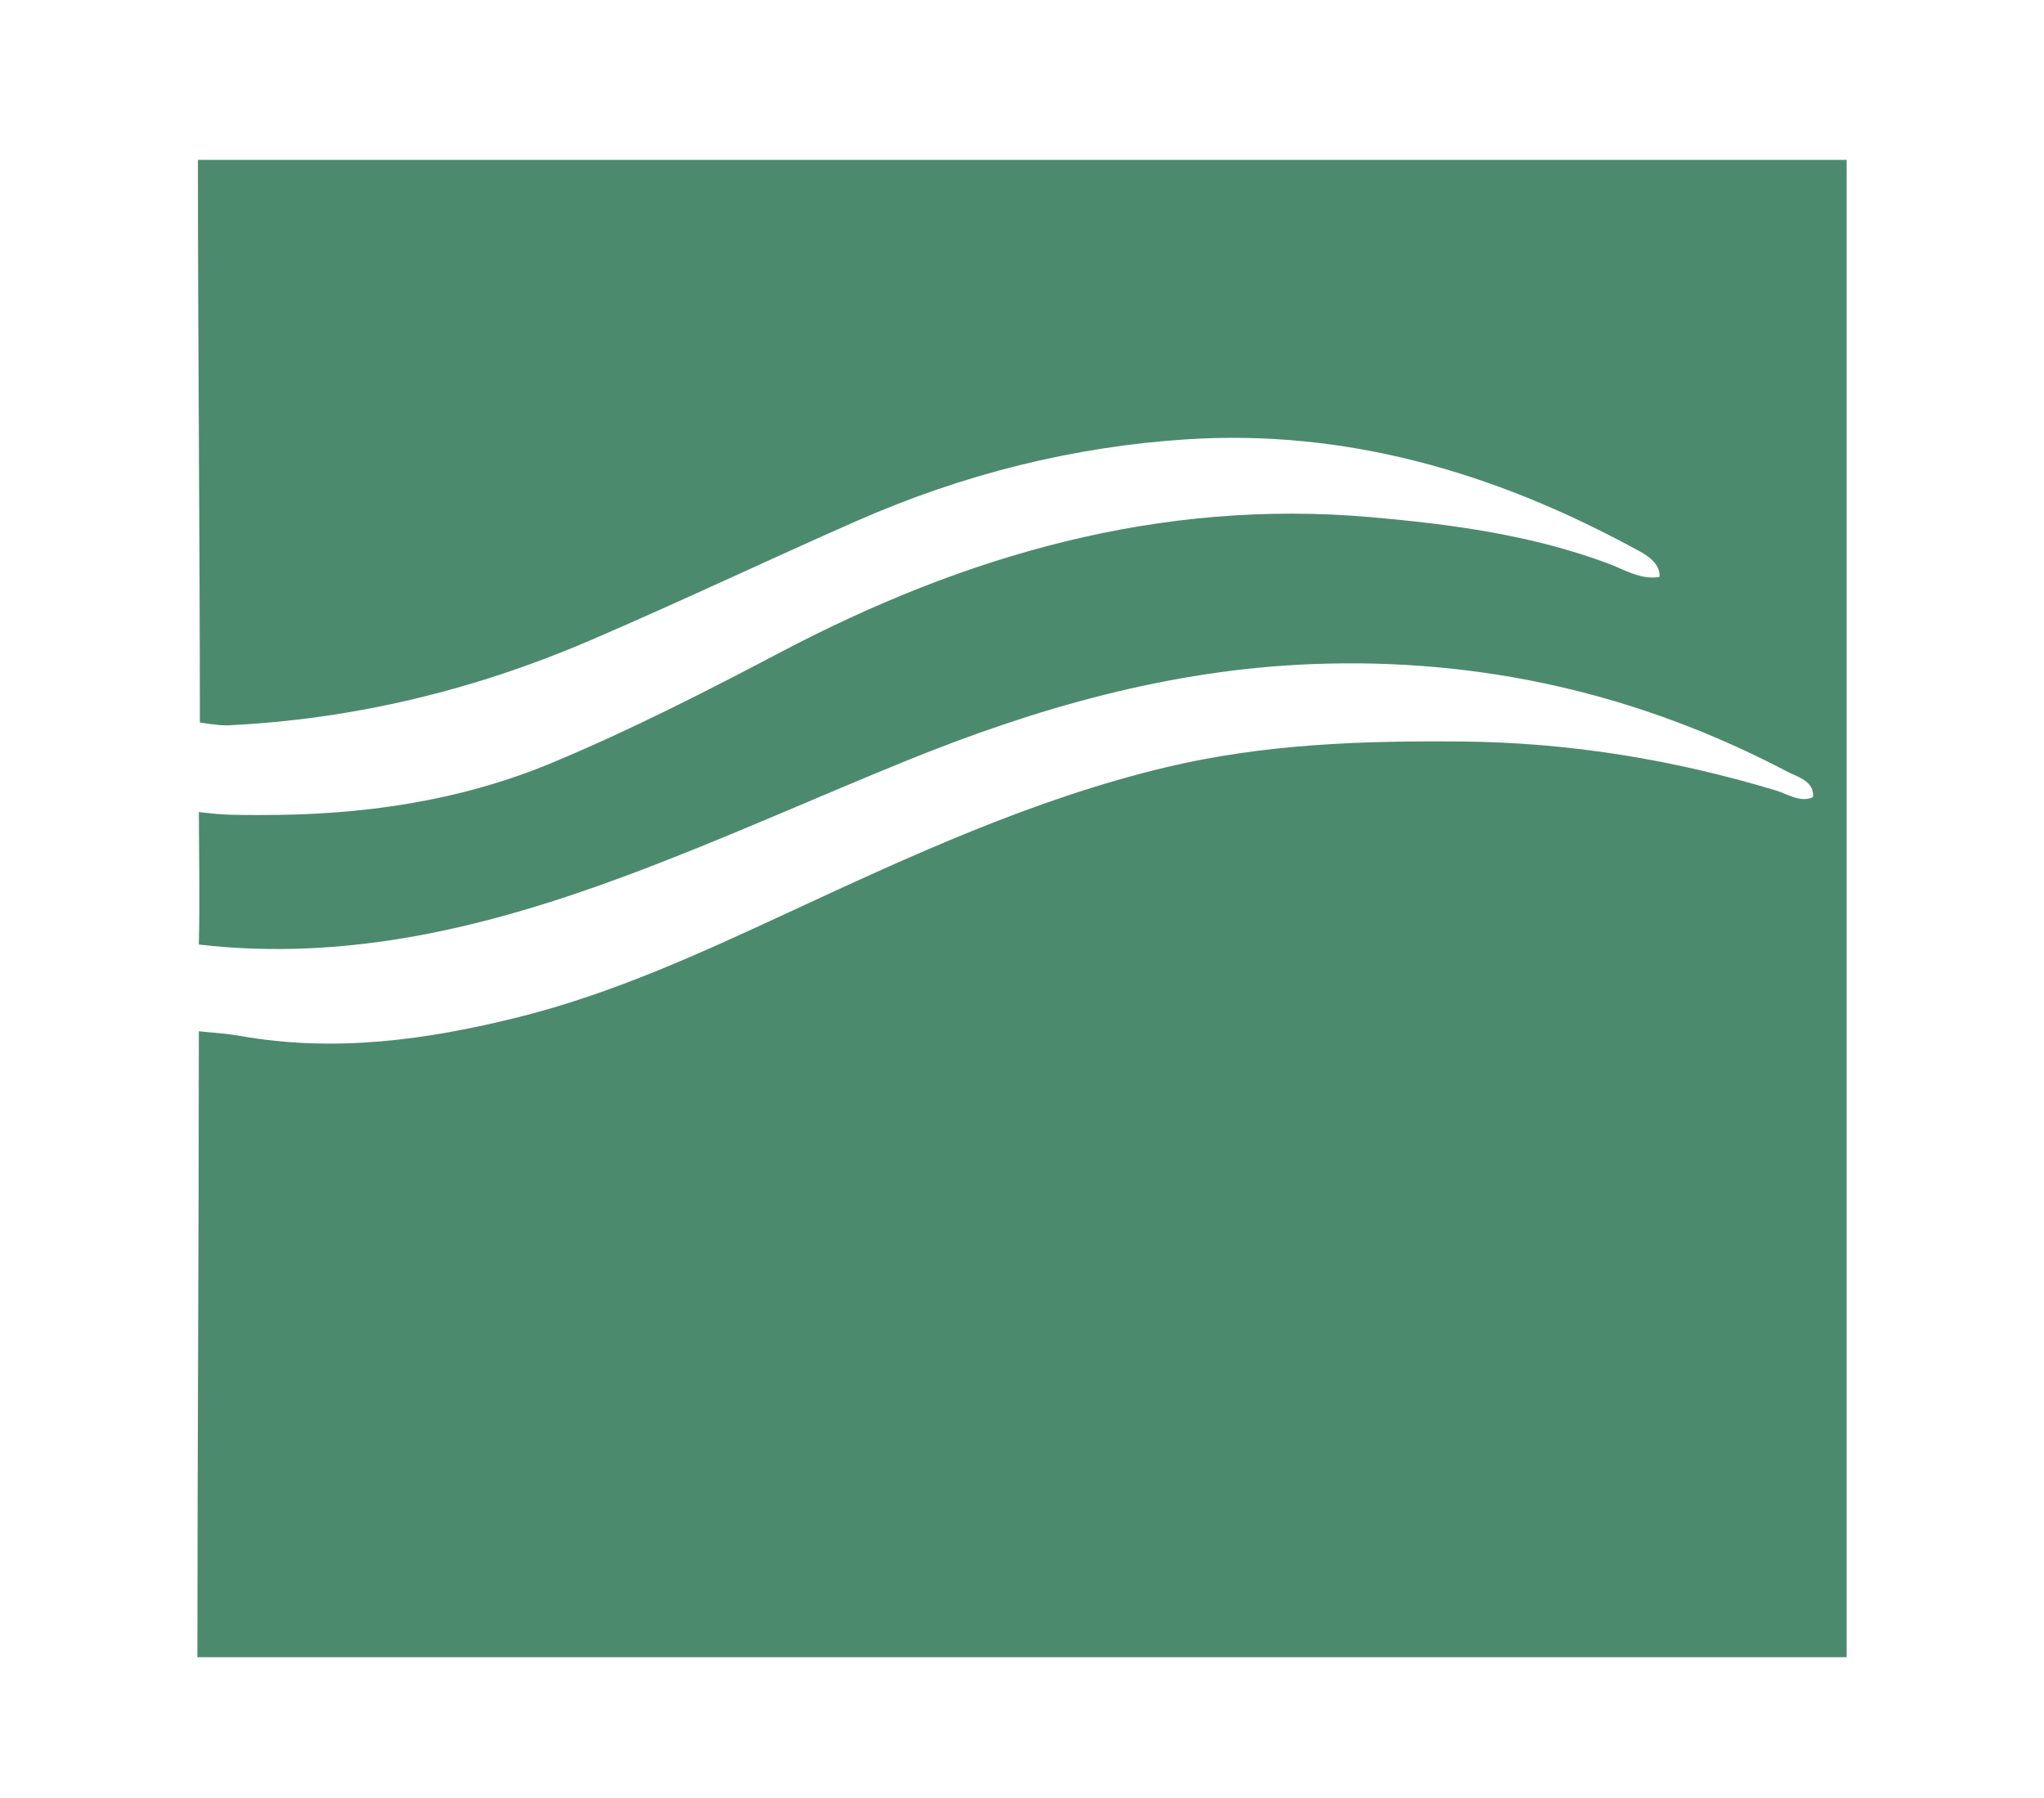 <?xml version="1.0" encoding="iso-8859-1"?>
<!-- Generator: Adobe Illustrator 28.7.0, SVG Export Plug-In . SVG Version: 9.03 Build 54978)  -->
<svg version="1.1" xmlns="http://www.w3.org/2000/svg" xmlns:xlink="http://www.w3.org/1999/xlink" x="0px" y="0px"
	 viewBox="0 0 44.027 38.722" style="enable-background:new 0 0 44.027 38.722;" xml:space="preserve">
<g id="Layer_5">
	<g>
		<path style="fill:#4C8A6D;" d="M4.252,35.694c0-4.485,0.031-9.007,0.031-13.482c0.429,0.043,0.615,0.051,0.908,0.103
			c2.028,0.357,4.008,0.084,5.976-0.407c2.022-0.504,3.906-1.37,5.784-2.24c2.651-1.229,5.295-2.456,8.16-3.141
			c2.103-0.503,4.228-0.575,6.37-0.556c2.31,0.02,4.565,0.388,6.773,1.055c0.239,0.072,0.531,0.272,0.798,0.142
			c0.032-0.347-0.348-0.44-0.54-0.541c-3.212-1.689-6.628-2.466-10.262-2.323c-3.057,0.121-5.937,0.946-8.744,2.088
			c-2.008,0.816-3.985,1.713-6.015,2.468c-2.944,1.096-5.978,1.859-9.208,1.484c0.021-0.858,0.005-1.99,0-2.854
			c0.575,0.073,0.868,0.063,1.331,0.064c2.173,0.007,4.293-0.296,6.283-1.127c1.684-0.703,3.308-1.532,4.924-2.383
			c3.969-2.088,8.159-3.302,12.696-2.906c1.751,0.153,3.496,0.386,5.162,1.014c0.283,0.107,0.677,0.349,1.068,0.273
			c0.016-0.346-0.378-0.523-0.594-0.639c-2.99-1.615-6.164-2.542-9.585-2.324c-2.459,0.157-4.835,0.757-7.097,1.751
			c-1.927,0.847-3.829,1.752-5.763,2.582c-2.502,1.074-5.098,1.699-7.802,1.828c-0.184,0.009-0.622-0.064-0.601-0.064
			c0-3.921-0.042-8.097-0.042-12.115c11.821,0,23.632,0,35.513,0c0,10.724,0,21.455,0,32.25
			C27.973,35.694,16.166,35.694,4.252,35.694z"/>
	</g>
</g>
<g id="Layer_1" style="display:none;">
	<g style="display:inline;">
		<path style="fill:#4C8A6D;" d="M12.067,35.638c0-4.778,0-9.519,0-14.274c-0.27-0.139-0.487-0.251-0.783-0.404
			c0-0.424,0.013-0.869-0.002-1.313c-0.055-1.643-0.94-2.466-2.582-2.384c-1.39,0.069-2.469,0.822-3.504,1.652
			c-0.296,0.237-0.57,0.5-0.975,0.686c0.066-0.228,0.108-0.466,0.203-0.681c1.157-2.641,3.266-4.132,5.971-4.862
			c1.808-0.488,3.656-0.735,5.518-0.4c0.502,0.09,0.992,0.407,1.421,0.713c1.133,0.807,1.241,0.831,2.364,0.048
			c0.605-0.422,0.733-0.439,1.792-0.216c0,1.469,0,2.958,0,4.487c-0.662,0.265-1.295,0.26-1.864-0.227
			c-0.823-0.703-1.446-0.869-2.407,0.393c-0.448,0.589-0.65,1.365-1.039,2.223c-0.04,0.016-0.269,0.104-0.54,0.209
			c0,3.603,0,7.209,0,10.899c7.771,0,15.474,0,23.255,0c0-5.669,0-11.264,0-16.93c-3.839-2.595-7.687-5.195-11.587-7.831
			c-0.323,0.195-0.625,0.362-0.911,0.554c-1.651,1.108-3.282,2.246-4.956,3.318c-0.404,0.259-0.939,0.419-1.42,0.433
			c-1.724,0.051-3.45,0.02-5.175,0.02c-0.027-0.069-0.055-0.138-0.082-0.206c4.147-2.807,8.294-5.614,12.5-8.461
			c5.085,3.438,10.126,6.846,15.185,10.266c0,7.437,0,14.838,0,22.233C41.766,35.83,13.418,35.903,12.067,35.638z"/>
		<path style="fill:#4C8A6D;" d="M26.678,19.11c0,0.797,0,1.539,0,2.357c-0.795,0-1.536,0-2.352,0c0-0.794,0-1.538,0-2.357
			C25.121,19.11,25.861,19.11,26.678,19.11z"/>
		<path style="fill:#4C8A6D;" d="M30.124,19.103c0,0.813,0,1.558,0,2.371c-0.811,0-1.556,0-2.368,0c0-0.813,0-1.558,0-2.371
			C28.543,19.103,29.265,19.103,30.124,19.103z"/>
		<path style="fill:#4C8A6D;" d="M27.781,22.535c0.874,0,1.563,0,2.33,0c0,0.803,0,1.545,0,2.366c-0.781,0-1.522,0-2.33,0
			C27.781,24.092,27.781,23.328,27.781,22.535z"/>
		<path style="fill:#4C8A6D;" d="M24.324,24.904c0-0.811,0-1.529,0-2.339c0.782,0,1.521,0,2.346,0c0,0.778,0,1.52,0,2.339
			C25.897,24.904,25.179,24.904,24.324,24.904z"/>
	</g>
</g>
<g id="Layer_2" style="display:none;">
	<g style="display:inline;">
		<path style="fill:#4C8A6D;" d="M5.157,27.3c0.553-2.278,1.097-4.521,1.643-6.772c2.019,0,4.025,0,6.03,0
			c0.482,1.007,1.072,1.402,2.09,1.327c0.846-0.062,1.468-0.467,1.737-1.328c2.453,0,4.911,0,7.41,0
			c-0.407,1.044-0.808,2.07-1.223,3.135c5.807,0,11.58,0,17.366,0c0,4.232,0,8.432,0,12.651c-4.369,0-8.736,0-13.128,0
			c0-0.584,0-1.169,0-1.776c-6.58,0-13.136,0-19.717,0c0-2.417,0-4.811,0-7.237C6.619,27.3,5.899,27.3,5.157,27.3z M37.472,35.416
			c0-3.472,0-6.918,0-10.362c-2.375,0-4.73,0-7.09,0c0,3.459,0,6.904,0,10.362C32.752,35.416,35.106,35.416,37.472,35.416z
			 M22.682,30.024c-1.834,0-3.639,0-5.455,0c0,0.599,0,1.183,0,1.766c1.827,0,3.64,0,5.455,0
			C22.682,31.195,22.682,30.618,22.682,30.024z M11.21,30.018c0,0.608,0,1.191,0,1.774c1.823,0,3.628,0,5.432,0
			c0-0.599,0-1.182,0-1.774C14.826,30.018,13.028,30.018,11.21,30.018z M17.225,29.531c1.825,0,3.637,0,5.451,0
			c0-0.446,0-0.876,0-1.299c-1.829,0-3.64,0-5.451,0C17.225,28.676,17.225,29.099,17.225,29.531z M11.203,29.53
			c1.835,0,3.64,0,5.447,0c0-0.442,0-0.866,0-1.301c-1.822,0-3.634,0-5.447,0C11.203,28.671,11.203,29.095,11.203,29.53z"/>
		<path style="fill:#4C8A6D;" d="M33.647,15.55c0.052,1.173,0.886,1.878,2.096,1.797c1.053-0.07,1.813-0.846,1.727-1.783
			c0.698,0,1.395,0,2.122,0c0.934,2.384,1.875,4.784,2.824,7.208c-6.038,0-12.04,0-18.082,0c0.373-0.95,0.741-1.889,1.116-2.844
			c0.492,0.15,0.969,0.189,1.449,0.039c0.376-0.117,0.702-0.309,0.951-0.619c0.583-0.727,0.322-1.731-0.568-2.191
			c-0.205-0.106-0.429-0.16-0.655-0.235c0.161-0.416,0.325-0.818,0.471-1.226c0.054-0.152,0.155-0.147,0.278-0.147
			c1.333,0.002,2.666,0.001,3.999,0.001C32.127,15.55,32.878,15.55,33.647,15.55z"/>
		<path style="fill:#4C8A6D;" d="M4.975,12.061c1.463,1.659,2.918,3.309,4.39,4.978c-0.242,0.213-0.475,0.418-0.728,0.641
			c-1.467-1.663-2.921-3.311-4.386-4.973C4.497,12.487,4.731,12.278,4.975,12.061z"/>
		<path style="fill:#4C8A6D;" d="M17.035,16.136c-0.259,0.227-0.489,0.428-0.73,0.64c-1.46-1.655-2.913-3.303-4.389-4.977
			c0.244-0.214,0.477-0.418,0.73-0.639C14.111,12.821,15.564,14.468,17.035,16.136z"/>
		<path style="fill:#4C8A6D;" d="M19.587,5.477c0.243-0.214,0.477-0.421,0.727-0.641c1.463,1.658,2.917,3.306,4.388,4.973
			c-0.244,0.215-0.477,0.421-0.728,0.643C22.509,8.79,21.056,7.142,19.587,5.477z"/>
		<path style="fill:#4C8A6D;" d="M22.881,12.26c-1.473-1.67-2.922-3.313-4.389-4.976c0.246-0.217,0.479-0.423,0.727-0.642
			c1.466,1.662,2.915,3.305,4.387,4.974C23.364,11.83,23.132,12.036,22.881,12.26z"/>
		<path style="fill:#4C8A6D;" d="M34.565,14.329c-0.259,0.227-0.488,0.427-0.73,0.639c-1.467-1.664-2.922-3.313-4.386-4.973
			c0.239-0.212,0.468-0.414,0.727-0.643C31.635,11.008,33.092,12.659,34.565,14.329z"/>
		<path style="fill:#4C8A6D;" d="M20.135,12.705c0.253-0.223,0.482-0.425,0.728-0.642c1.461,1.657,2.915,3.306,4.386,4.974
			c-0.235,0.209-0.469,0.417-0.725,0.644C23.061,16.021,21.607,14.373,20.135,12.705z"/>
		<path style="fill:#4C8A6D;" d="M15.39,12.068c-0.25,0.222-0.479,0.424-0.726,0.643c-1.464-1.659-2.918-3.308-4.389-4.975
			c0.241-0.213,0.474-0.419,0.728-0.643C12.464,8.751,13.918,10.399,15.39,12.068z"/>
		<path style="fill:#4C8A6D;" d="M14.296,18.846c-0.255,0.223-0.485,0.424-0.731,0.64c-1.467-1.664-2.92-3.312-4.386-4.975
			c0.246-0.217,0.479-0.423,0.727-0.641C11.373,15.532,12.827,17.181,14.296,18.846z"/>
		<path style="fill:#4C8A6D;" d="M17.033,7.551c-0.251,0.222-0.479,0.425-0.726,0.644c-1.46-1.656-2.913-3.304-4.388-4.976
			c0.242-0.214,0.475-0.42,0.726-0.643C14.107,4.233,15.56,5.881,17.033,7.551z"/>
		<path style="fill:#4C8A6D;" d="M29.996,4.574c0.241-0.214,0.469-0.416,0.727-0.644c1.452,1.662,2.932,3.29,4.369,4.992
			c-0.223,0.198-0.455,0.404-0.707,0.628C32.918,7.887,31.464,6.238,29.996,4.574z"/>
		<path style="fill:#4C8A6D;" d="M17.481,9.23c-0.171-0.012-0.337-0.044-0.486-0.136c-0.424-0.263-0.438-0.792-0.029-1.075
			c0.333-0.231,0.837-0.199,1.138,0.073c0.194,0.175,0.261,0.444,0.169,0.674C18.165,9.037,17.829,9.233,17.481,9.23z"/>
		<path style="fill:#4C8A6D;" d="M24.551,12.38c0.246,0,0.425,0.051,0.584,0.157c0.391,0.262,0.4,0.784,0.009,1.046
			c-0.316,0.212-0.655,0.22-0.992,0.044c-0.237-0.124-0.377-0.32-0.361-0.597c0.014-0.264,0.169-0.436,0.397-0.55
			C24.319,12.417,24.457,12.378,24.551,12.38z"/>
		<path style="fill:#4C8A6D;" d="M15.774,12.381c0.51-0.004,0.898,0.308,0.902,0.681c0.004,0.371-0.384,0.688-0.841,0.682
			c-0.092-0.001-0.187-0.016-0.276-0.042c-0.324-0.094-0.534-0.348-0.536-0.636c-0.002-0.286,0.208-0.541,0.533-0.638
			C15.645,12.401,15.737,12.389,15.774,12.381z"/>
		<path style="fill:#4C8A6D;" d="M17.49,17.808c-0.23,0.002-0.437-0.062-0.608-0.219c-0.282-0.259-0.289-0.629-0.02-0.901
			c0.333-0.337,1.004-0.311,1.306,0.055c0.16,0.195,0.192,0.413,0.085,0.643C18.133,17.643,17.826,17.808,17.49,17.808z"/>
		<path style="fill:#4C8A6D;" d="M14.766,19.611c0.459,0.01,0.804,0.304,0.803,0.684c-0.002,0.38-0.383,0.691-0.837,0.682
			c-0.44-0.009-0.81-0.325-0.807-0.69C13.927,19.907,14.309,19.601,14.766,19.611z"/>
		<path style="fill:#4C8A6D;" d="M35.571,15.094c0.21,0.003,0.403,0.061,0.569,0.192c0.336,0.266,0.332,0.723-0.007,0.986
			c-0.334,0.259-0.866,0.242-1.18-0.039c-0.292-0.261-0.28-0.677,0.027-0.936C35.131,15.17,35.352,15.094,35.571,15.094z"/>
		<path style="fill:#4C8A6D;" d="M36.17,9.67c0.189,0.012,0.397,0.079,0.566,0.238c0.28,0.264,0.268,0.67-0.027,0.917
			c-0.285,0.239-0.689,0.283-1.029,0.108c-0.236-0.122-0.389-0.308-0.388-0.583c0.001-0.264,0.15-0.445,0.374-0.566
			C35.81,9.705,35.967,9.668,36.17,9.67z"/>
		<path style="fill:#4C8A6D;" d="M25.147,10.121c0.447-0.006,0.819,0.291,0.83,0.66c0.011,0.391-0.345,0.703-0.806,0.709
			c-0.452,0.006-0.841-0.312-0.839-0.685C24.332,10.436,24.702,10.126,25.147,10.121z"/>
		<path style="fill:#4C8A6D;" d="M26.239,17.805c0.475-0.001,0.864,0.324,0.842,0.704c-0.023,0.397-0.442,0.696-0.913,0.652
			c-0.382-0.036-0.663-0.258-0.723-0.573c-0.05-0.264,0.088-0.534,0.355-0.67C25.936,17.847,26.081,17.797,26.239,17.805z"/>
		<path style="fill:#4C8A6D;" d="M10.365,19.619c-0.166,0.001-0.321-0.039-0.464-0.121C9.43,19.23,9.42,18.662,9.885,18.387
			c0.282-0.167,0.584-0.174,0.882-0.045c0.294,0.127,0.455,0.394,0.421,0.662c-0.036,0.279-0.281,0.525-0.595,0.591
			C10.519,19.611,10.441,19.611,10.365,19.619z"/>
		<path style="fill:#4C8A6D;" d="M36.379,25.949c0,2.856,0,5.696,0,8.557c-1.628,0-3.261,0-4.91,0c0-2.844,0-5.69,0-8.557
			C33.104,25.949,34.735,25.949,36.379,25.949z"/>
	</g>
</g>
<g id="Layer_4" style="display:none;">
	<g style="display:inline;">
		<path style="fill:#4C8A6D;" d="M8.606,35.569c0.357-2.254,0.661-4.371,1.031-6.476c0.746-4.239,1.58-8.463,2.285-12.709
			c1.034-6.23,6.572-11.737,12.818-12.796c3.57-0.605,6.785-0.063,9.573,2.346c0.408,0.352,0.752,0.777,1.301,1.352
			c-1.68,0.471-3.153,0.862-4.612,1.297c-5.101,1.521-9.881,3.659-13.805,7.377c-5.111,4.842-6.244,10.646-4.105,17.221
			c0.243,0.746,0.513,1.484,0.827,2.387C12.133,35.569,10.512,35.569,8.606,35.569z"/>
		<path style="fill:#4C8A6D;" d="M37.231,10.273c0.775,2.425,0.76,4.741,0.195,7.046c-1.427,5.817-7.284,10.947-12.947,11.525
			c-1.059,0.108-1.539-0.267-1.983-1.117c-1.587-3.038-0.829-5.791,1.164-8.232C27.202,15.157,31.902,12.429,37.231,10.273z"/>
	</g>
</g>
<g id="Layer_3" style="display:none;">
	<g style="display:inline;">
		<path style="fill:#4C8A6D;" d="M32.998,13.361c0.074,0.437,0.171,0.871,0.217,1.31c0.256,2.435,0.515,4.87,0.74,7.308
			c0.158,1.704-0.832,3.368-2.495,3.868c-3.42,1.028-6.863,1.995-10.334,2.831c-0.685,0.165-1.693-0.164-2.285-0.616
			c-2.213-1.69-4.33-3.508-6.444-5.324c-0.305-0.262-0.533-0.768-0.561-1.177c-0.244-3.574-0.432-7.152-0.644-10.729
			c-0.049-0.83,0.323-1.422,1.013-1.815c3.162-1.801,6.327-3.596,9.505-5.368c0.3-0.167,0.712-0.244,1.054-0.204
			c0.909,0.107,3.127,0.719,3.335,0.849c-0.181,0.182-2.486,1.441-3.457,1.89c-2.219,1.026-4.427,2.074-6.661,3.066
			c-0.704,0.313-1.01,0.773-1.105,1.522c-0.244,1.91-0.529,3.815-0.848,5.714c-0.159,0.949,0.006,1.703,0.726,2.409
			c1.641,1.607,3.223,3.276,4.815,4.933c0.532,0.553,1.113,0.738,1.896,0.627c1.847-0.263,3.705-0.454,5.563-0.63
			c1.088-0.103,1.808-0.582,2.198-1.635C30.234,19.469,32.896,13.34,32.998,13.361z"/>
		<path style="fill:#4C8A6D;" d="M10.022,23.719c0.019,0.698,0.309,1.195,0.902,1.593c2.895,1.945,5.771,3.917,8.651,5.884
			c1.324,0.904,2.719,1.014,4.183,0.4c4.505-1.89,9.009-3.783,13.515-5.672c0.358-0.15,0.723-0.283,1.08-0.422
			c0.439,0.953,0.259,1.526-0.732,2.175c-3.199,2.094-6.413,4.166-9.621,6.246c-0.436,0.283-0.866,0.576-1.312,0.842
			c-1.669,0.997-3.401,1.168-5.155,0.266c-4.565-2.347-9.114-4.727-13.679-7.073c-0.695-0.357-0.978-0.842-0.907-1.616
			c0.248-2.712,0.469-5.426,0.701-8.139c0.104-1.218,1.107-1.691,1.813-2.411C9.535,15.821,9.995,22.709,10.022,23.719z"/>
		<path style="fill:#4C8A6D;" d="M27.564,6.576c1.019-0.353,2.019-0.68,3.135-0.173c2.305,1.047,4.625,2.06,6.95,3.059
			c0.95,0.408,1.493,1.076,1.44,2.11c-0.193,3.755-0.442,7.508-0.612,11.264c-0.039,0.864-0.557,1.007-1.186,1.071
			c-0.732,0.074-0.692-0.503-0.764-0.986c-0.539-3.654-1.058-7.312-1.661-10.955c-0.08-0.485-0.507-1.049-0.936-1.316
			C32.092,9.507,27.543,6.668,27.564,6.576z"/>
		<path style="fill:#4C8A6D;" d="M30.325,13.859c-0.228-0.161-0.474-0.301-0.681-0.485c-0.96-0.855-1.881-1.758-2.879-2.566
			c-0.325-0.263-0.853-0.436-1.267-0.401c-1.429,0.121-2.856,0.311-4.268,0.564c-0.417,0.075-0.9,0.361-1.147,0.701
			c-1.007,1.384-1.931,2.829-2.892,4.246c-0.179,0.264-0.386,0.508-0.58,0.761c-0.08-0.022,0.014-4.073,0.108-5.384
			c0.041-0.579,0.228-0.919,0.832-1.137c2.211-0.796,4.4-1.654,6.587-2.516c0.654-0.258,1.216-0.225,1.818,0.159
			c1.03,0.657,2.105,1.245,3.146,1.884c0.251,0.154,0.577,0.363,0.644,0.608C30.054,11.425,30.396,13.812,30.325,13.859z"/>
		<path style="fill:#4C8A6D;" d="M26.193,17.101c-0.15-0.203-0.715-1.599-1.034-1.632c-0.521-0.053-1.637-0.115-2.454-0.049
			c-0.178,0.014-0.924,2.046-1.21,2.932c-0.715-0.608-1.331-1.045-1.82-1.595c-0.17-0.191-0.126-0.7-0.009-0.996
			c0.292-0.735,0.682-1.43,1.034-2.141c0.614-1.239,1.457-1.152,2.855-1.26c0.361-0.028,1.139,0.028,1.417,0.056
			c1.122,0.267,1.536,0.666,1.536,0.666s0.62,0.536,0.802,0.874c0.163,0.303,0.304,0.778,0.177,1.046
			C27.15,15.718,26.663,16.362,26.193,17.101z"/>
		<path style="fill:#4C8A6D;" d="M21.755,20.125c0.606,0.014,3.44-0.109,3.661-0.263c0.222-0.154,3.178-3.142,3.434-3.293
			c0.052,0.055-1.045,3.326-1.732,4.867c-0.147,0.33-0.667,0.672-1.035,0.695c-1.768,0.109-3.543,0.125-5.315,0.137
			c-0.278,0.002-0.712-0.1-0.812-0.292c-0.668-1.273-1.265-2.583-1.886-3.881C18.172,18.026,21.674,20.123,21.755,20.125z"/>
		<g>
			<path style="fill:#4C8A6D;" d="M37.254,29.354c0.15,0,0.293,0.028,0.428,0.085s0.253,0.136,0.354,0.237s0.181,0.22,0.237,0.354
				c0.057,0.135,0.085,0.277,0.085,0.428c0,0.148-0.027,0.291-0.084,0.424c-0.055,0.135-0.135,0.253-0.237,0.357
				c-0.104,0.104-0.222,0.184-0.354,0.24s-0.275,0.086-0.429,0.086c-0.199,0-0.384-0.05-0.554-0.149
				c-0.17-0.099-0.305-0.232-0.404-0.401s-0.149-0.355-0.149-0.557c0-0.152,0.028-0.295,0.085-0.428
				c0.057-0.132,0.137-0.25,0.24-0.352c0.104-0.104,0.223-0.183,0.356-0.239C36.963,29.382,37.105,29.354,37.254,29.354z
				 M37.254,29.537c-0.166,0-0.32,0.041-0.462,0.123s-0.254,0.193-0.337,0.334c-0.084,0.141-0.126,0.295-0.126,0.463
				s0.042,0.322,0.125,0.463c0.083,0.142,0.195,0.254,0.337,0.336c0.142,0.084,0.296,0.125,0.463,0.125
				c0.168,0,0.322-0.041,0.463-0.124c0.141-0.082,0.252-0.194,0.335-0.337c0.082-0.142,0.123-0.297,0.123-0.463
				c0-0.127-0.023-0.245-0.07-0.356c-0.048-0.111-0.113-0.21-0.199-0.294c-0.084-0.086-0.183-0.151-0.294-0.199
				C37.5,29.561,37.381,29.537,37.254,29.537z M36.96,31.068h-0.192v-1.188h0.409c0.082,0,0.147,0.003,0.197,0.008
				s0.092,0.016,0.126,0.031c0.056,0.025,0.101,0.062,0.135,0.113s0.052,0.104,0.052,0.16c0,0.094-0.031,0.172-0.093,0.236
				c-0.062,0.063-0.144,0.1-0.246,0.109c0.05,0.02,0.093,0.051,0.13,0.094s0.086,0.111,0.146,0.205l0.144,0.23h-0.232l-0.105-0.186
				c-0.072-0.127-0.129-0.212-0.173-0.254c-0.043-0.043-0.104-0.064-0.183-0.064H36.96V31.068z M36.96,30.043V30.4h0.234
				c0.062,0,0.114-0.006,0.157-0.017c0.042-0.012,0.074-0.03,0.097-0.058c0.022-0.026,0.034-0.062,0.034-0.104
				c0-0.074-0.027-0.122-0.081-0.145c-0.054-0.021-0.128-0.033-0.223-0.033H36.96z"/>
		</g>
	</g>
</g>
</svg>
